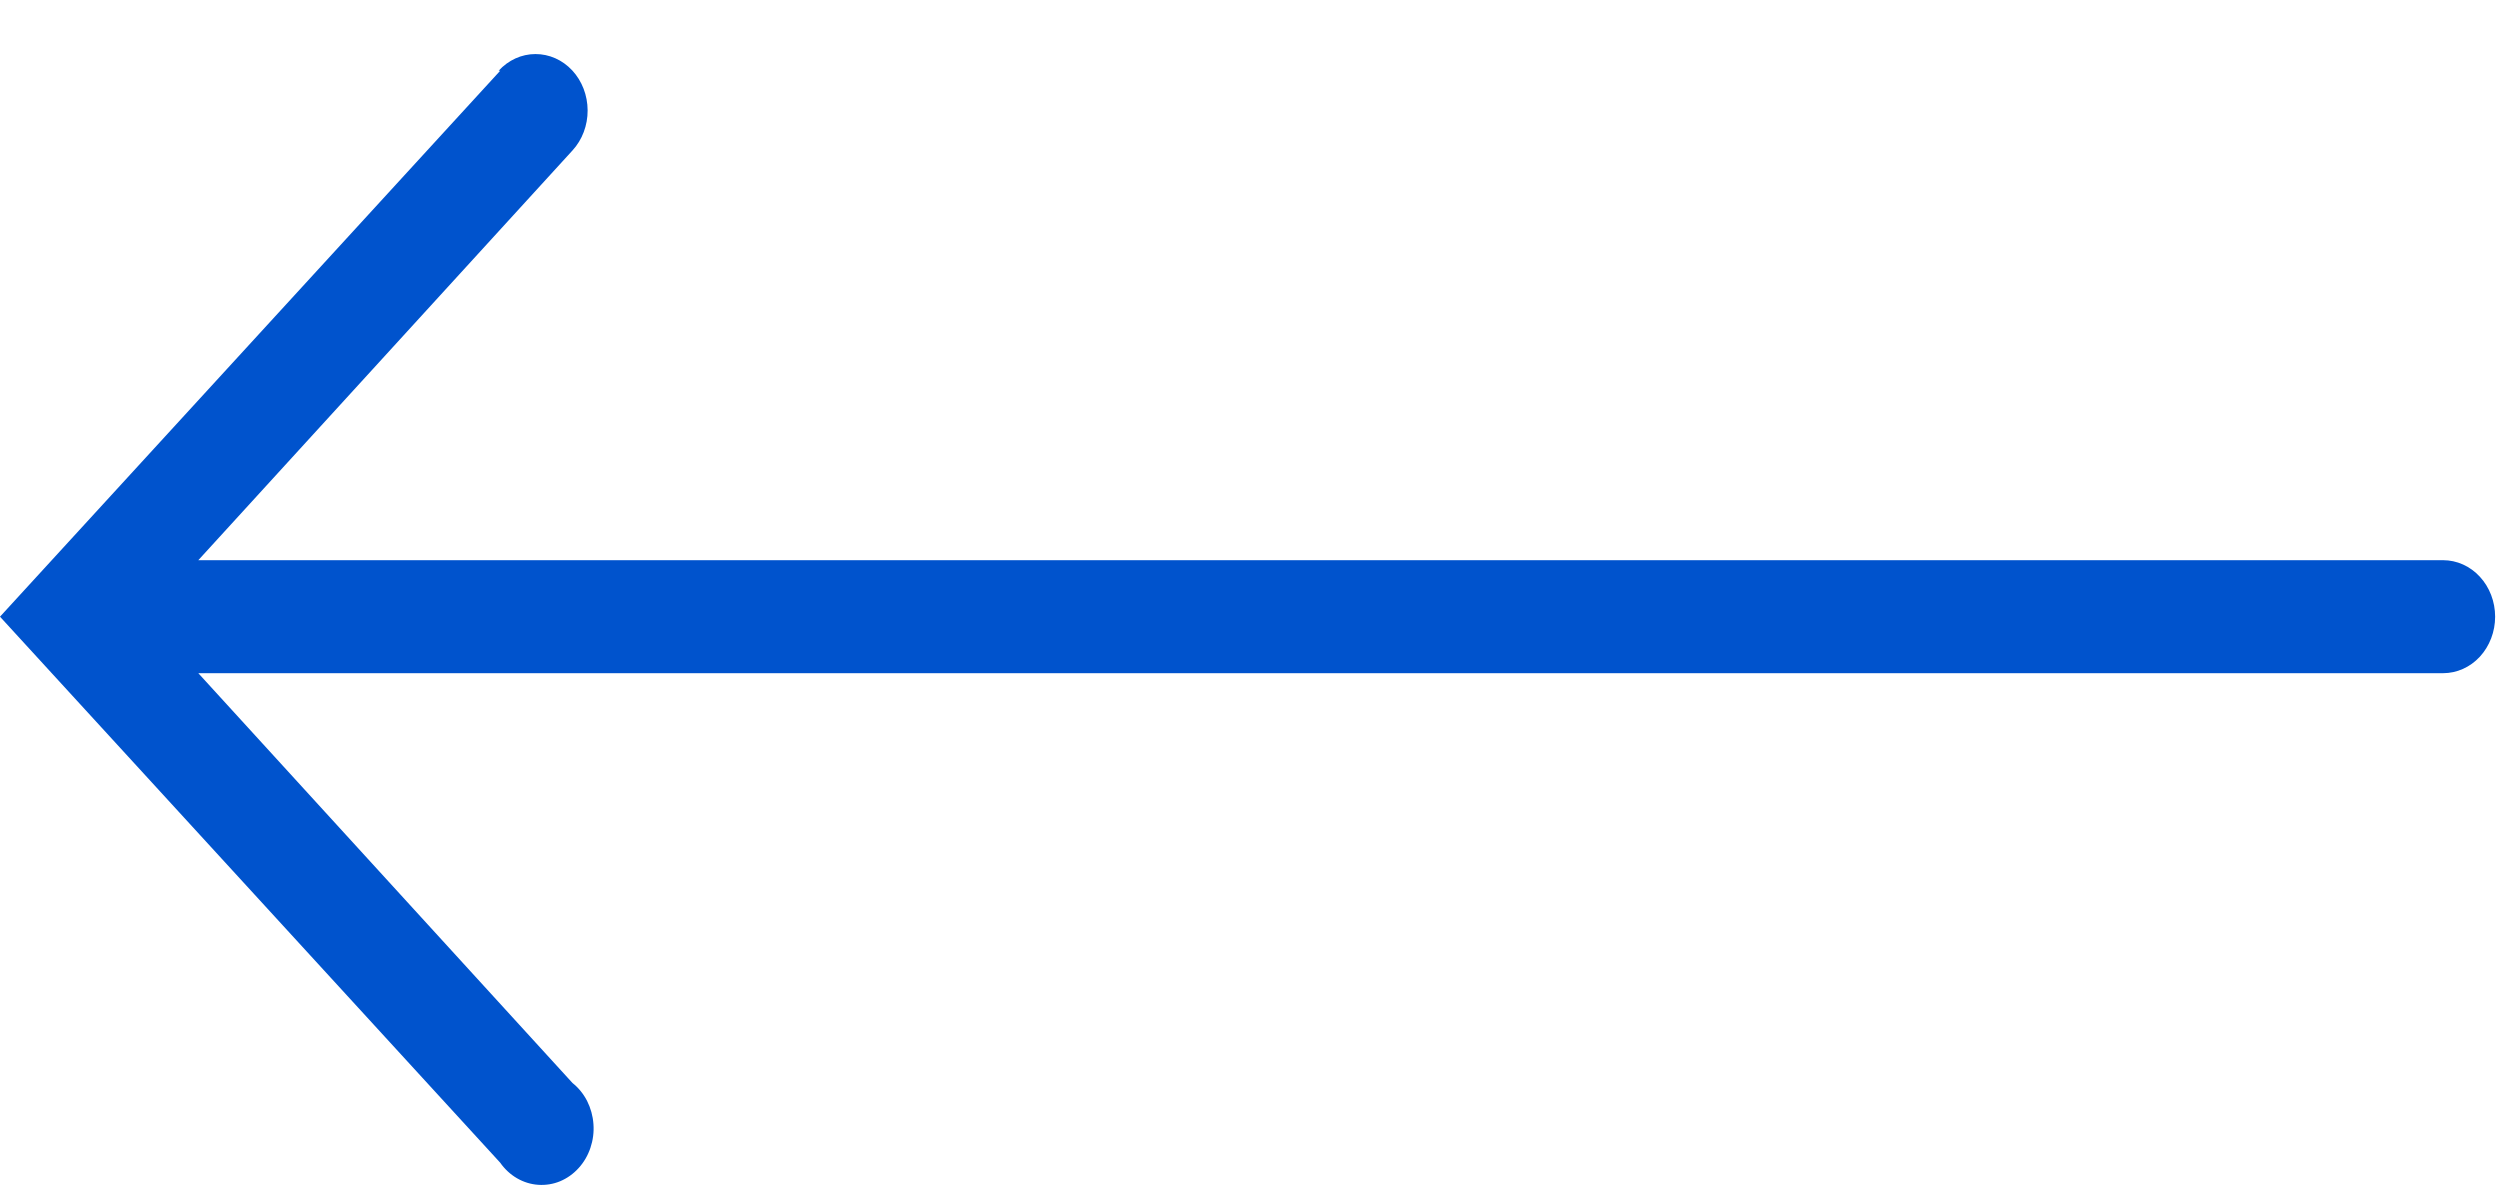 <svg width="40" height="19" viewBox="0 0 40 19" fill="none" xmlns="http://www.w3.org/2000/svg">
<path d="M8.003 1.132L-3.69186e-07 9.867L8.003 18.603C8.075 18.706 8.167 18.791 8.272 18.852C8.377 18.913 8.493 18.949 8.612 18.957C8.731 18.965 8.851 18.946 8.962 18.9C9.073 18.853 9.174 18.782 9.258 18.689C9.342 18.597 9.406 18.487 9.447 18.365C9.488 18.243 9.505 18.113 9.495 17.984C9.486 17.855 9.451 17.73 9.394 17.616C9.336 17.503 9.256 17.404 9.16 17.328L3.173 10.771L39.089 10.771C39.31 10.771 39.522 10.676 39.678 10.507C39.834 10.337 39.922 10.107 39.922 9.867C39.922 9.627 39.834 9.397 39.678 9.228C39.522 9.058 39.31 8.963 39.089 8.963L3.173 8.963L9.16 2.407C9.316 2.237 9.403 2.006 9.402 1.766C9.401 1.526 9.313 1.296 9.156 1.127C8.999 0.958 8.787 0.864 8.566 0.865C8.345 0.865 8.133 0.962 7.978 1.132L8.003 1.132Z" fill="#0053CD"/>
</svg>
